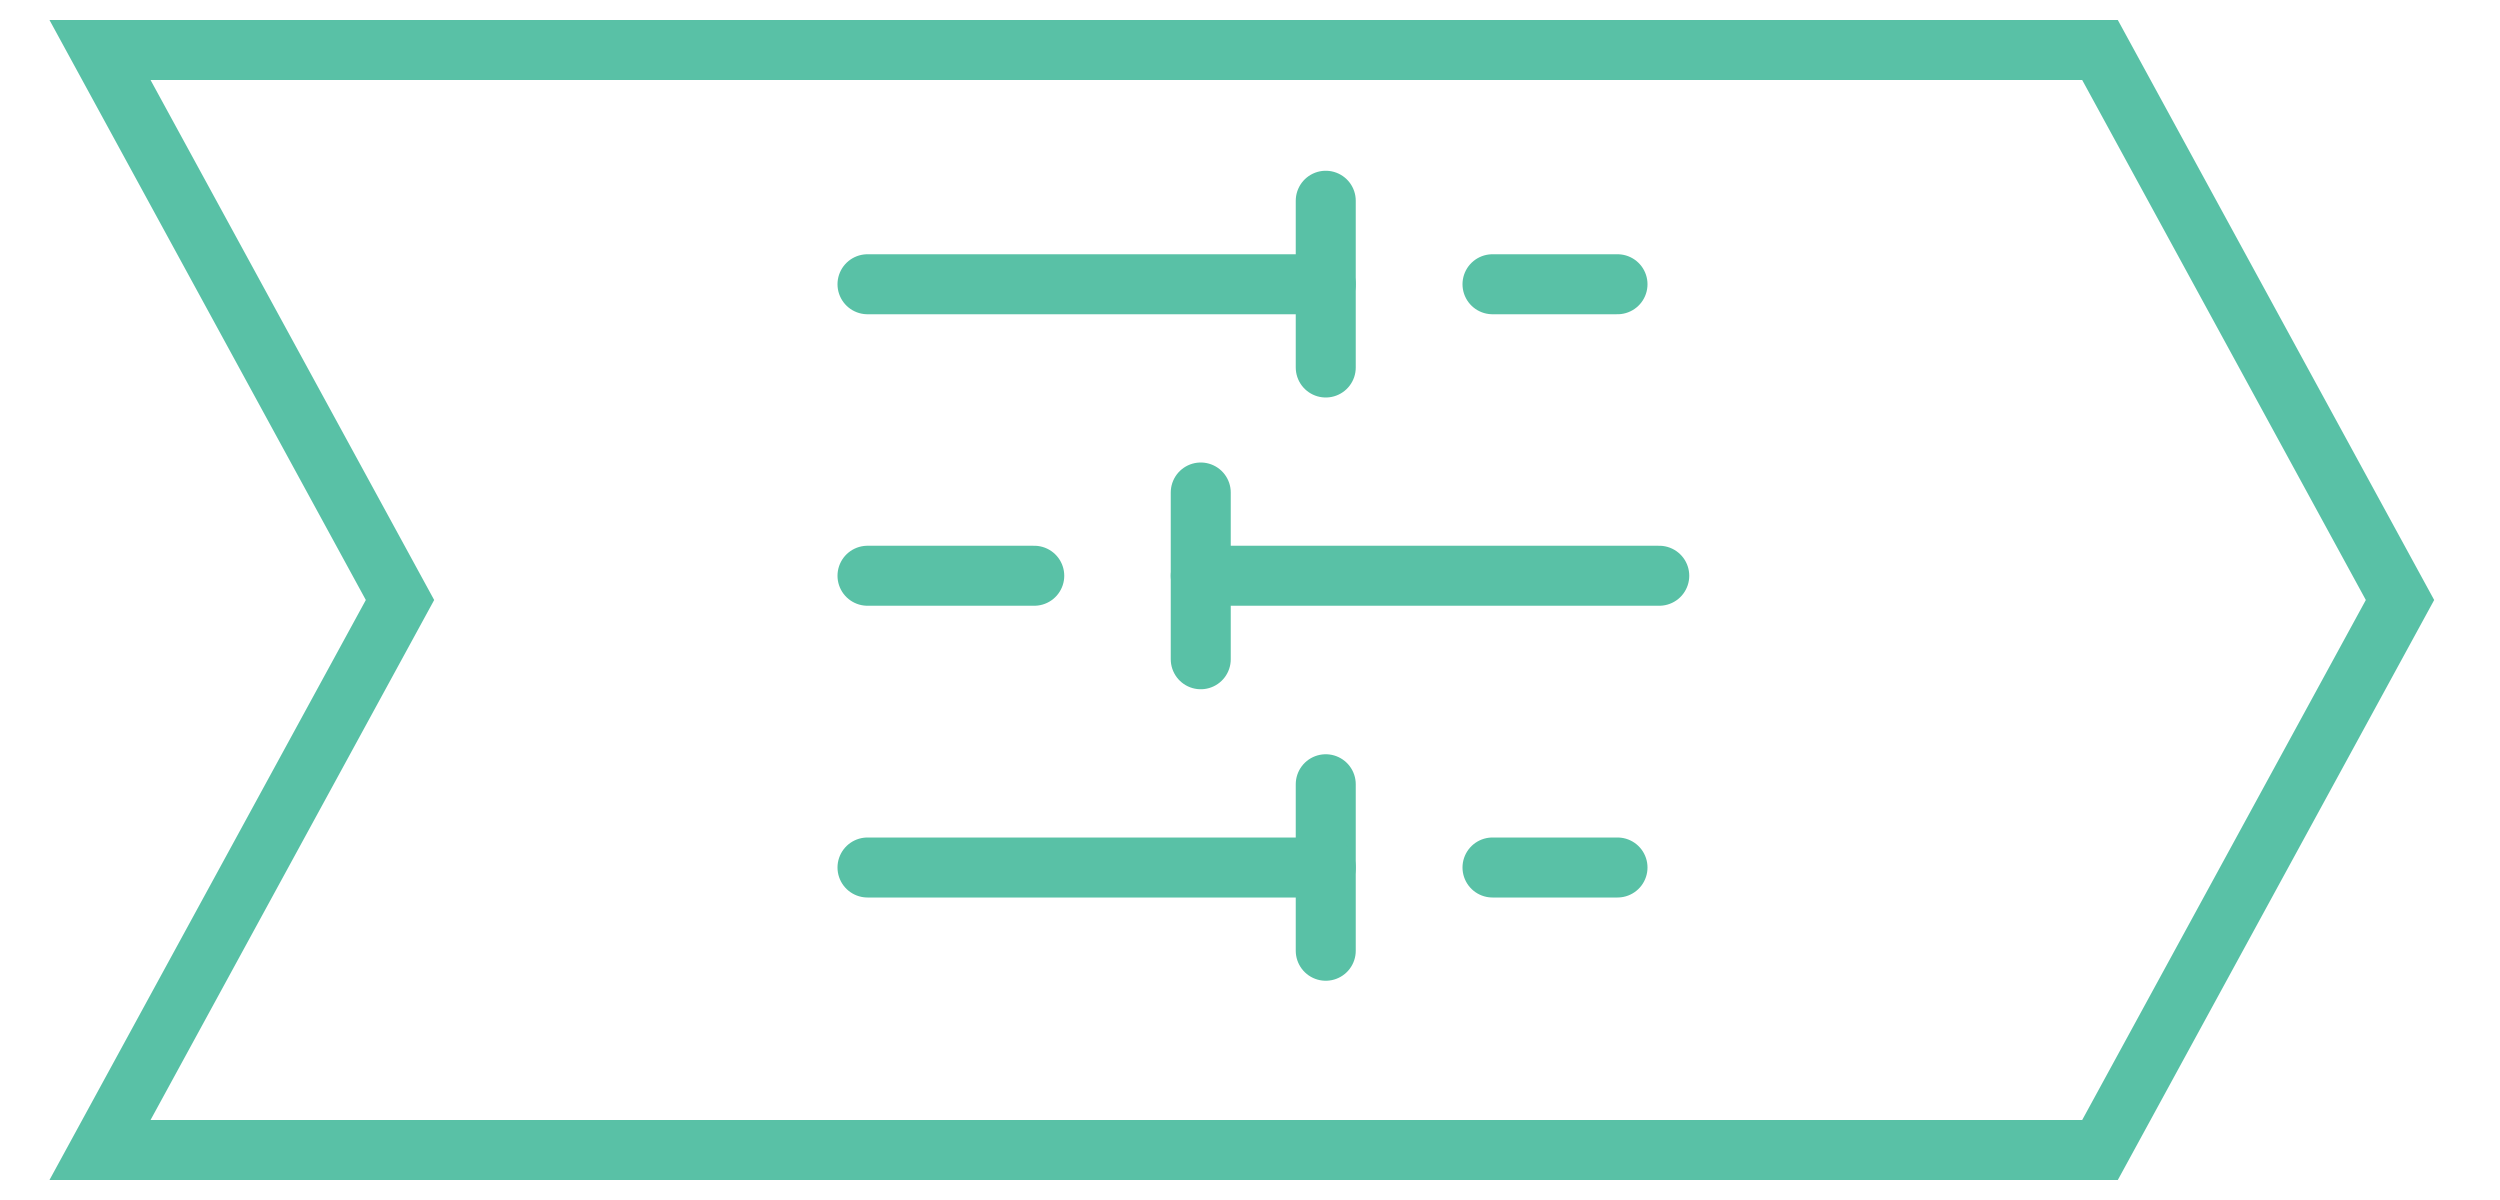 <svg xmlns="http://www.w3.org/2000/svg" viewBox="0 0 1000 480" width="1000" height="480"><title>fond_section_6</title><style>		.s0 { fill: none;stroke: #59c1a6;stroke-linecap: round;stroke-linejoin: round;stroke-width: 24 } 		.s1 { fill: #59c1a6;stroke: #59c1a6;stroke-miterlimit:100 } 		.s2 { fill: none;stroke: #59c1a6;stroke-miterlimit:100;stroke-width: 24 } 		.s3 { fill: #59c1a6 } 	</style><g id="People"><path class="s0" d="m-454.5 329.8l-7.6-60.6c-2.2-17.7-17.3-31-35.2-31h-13-13c-17.9 0-33 13.3-35.2 31l-7.5 60.6c-1.8 14.1 9.2 26.5 23.4 26.5h32.3 32.3c14.2 0 25.2-12.4 23.5-26.5z"></path><path fill-rule="evenodd" class="s0" d="m-510.3 190.9c-19.6 0-35.4-15.8-35.4-35.5 0-19.6 15.8-35.4 35.4-35.4 19.6 0 35.5 15.8 35.5 35.4 0 19.7-15.9 35.5-35.5 35.5z"></path><path fill-rule="evenodd" class="s0" d="m-604.8 226.3c-13.1 0-23.6-10.5-23.6-23.6 0-13.1 10.5-23.6 23.6-23.6 13.1 0 23.6 10.5 23.6 23.6 0 13.1-10.5 23.6-23.6 23.6z"></path><path fill-rule="evenodd" class="s0" d="m-415.7 226.3c-13.1 0-23.7-10.5-23.7-23.6 0-13.1 10.6-23.6 23.7-23.6 13 0 23.6 10.5 23.6 23.6 0 13.1-10.6 23.6-23.6 23.6z"></path><path fill-rule="evenodd" class="s0" d="m-604.8 261.8h-3.6c-11.6 0-21.4 8.4-23.3 19.7l-4 23.7c-2.4 14.4 8.7 27.5 23.3 27.5h43"></path><path fill-rule="evenodd" class="s0" d="m-415.7 261.8h3.6c11.5 0 21.4 8.4 23.3 19.7l3.9 23.7c2.4 14.4-8.7 27.5-23.3 27.5-13.7 0-30.1 0-43 0"></path></g><g id="Secure"><path class="s1" d="m-1496.7 409.5q-2.1 0-4.2-0.2-2.1-0.3-4.2-0.9-2-0.5-4-1.4-1.9-0.8-3.7-1.9l-61.1-35.7c-11.4-6.4-21.8-14.2-31.2-23.3-9.3-9.1-17.4-19.4-24.1-30.6-6.6-11.2-11.8-23.2-15.3-35.8-3.5-12.5-5.4-25.5-5.5-38.5v-97.5c0-3.3 0.5-6.5 1.5-9.7 1-3.1 2.4-6 4.3-8.7 1.8-2.7 4.1-5.1 6.7-7.1 2.6-2 5.5-3.6 8.5-4.7l121.3-44.5q2.6-1 5.4-1.5 2.8-0.5 5.6-0.5 2.9 0 5.7 0.5 2.7 0.5 5.4 1.5l121.3 44.5c3 1.1 5.9 2.7 8.5 4.7 2.6 2 4.8 4.4 6.7 7.1 1.9 2.7 3.3 5.6 4.3 8.7 1 3.2 1.5 6.4 1.5 9.7v97.5c-0.2 13-2 26-5.5 38.5-3.5 12.6-8.7 24.6-15.4 35.8-6.6 11.2-14.7 21.5-24 30.6-9.4 9.1-19.9 16.9-31.2 23.3l-61.1 35.7q-1.8 1.1-3.7 1.9-2 0.9-4.1 1.4-2 0.6-4.1 0.9-2.1 0.2-4.3 0.2zm0-317.3q-0.3-0.1-0.6-0.1-0.3 0-0.6 0-0.3 0-0.6 0-0.3 0-0.6 0.1l-121.2 44.7q-1.1 0.4-1.9 1.1-0.9 0.7-1.5 1.6-0.6 0.9-0.9 1.9-0.3 1.1-0.3 2.2v97.5c0.2 10.8 1.8 21.6 4.7 32.1 3 10.4 7.3 20.4 12.8 29.7 5.6 9.3 12.4 17.9 20.2 25.4 7.8 7.5 16.5 14 26 19.3l61 35.8q0.8 0.4 1.7 0.7 0.9 0.2 1.8 0.2 1 0 1.9-0.2 0.9-0.3 1.7-0.7l61-35.8c9.5-5.3 18.2-11.8 26-19.3 7.8-7.5 14.6-16.1 20.1-25.4 5.6-9.3 9.9-19.3 12.9-29.7 2.9-10.5 4.5-21.3 4.6-32.1v-97.5q0-1.1-0.3-2.1-0.3-1-0.9-1.9-0.6-0.9-1.4-1.5-0.9-0.7-1.9-1.1l-121.2-44.5q-0.3-0.1-0.6-0.2-0.3-0.1-0.6-0.1-0.3-0.1-0.6-0.1-0.4 0-0.7 0z"></path><path class="s1" d="m-1507.7 288q-1.1 0-2.2-0.2-1.1-0.2-2.1-0.6-1.1-0.4-2-0.9-1-0.6-1.9-1.3l-42.9-36.2c-2.5-2.1-4.1-5.2-4.4-8.5-0.3-3.3 0.7-6.6 2.9-9.2 2.1-2.5 5.2-4.1 8.5-4.4 3.3-0.3 6.6 0.7 9.2 2.9l33.7 28.3 57.5-63.4c2.2-2.4 5.4-3.9 8.7-4.1 3.3-0.1 6.6 1 9.1 3.3 2.4 2.2 3.9 5.3 4.1 8.7 0.2 3.3-1 6.5-3.2 9l-65.2 72.4q-0.9 1.1-2 1.9-1.2 0.7-2.4 1.3-1.3 0.5-2.7 0.8-1.3 0.2-2.7 0.2z"></path></g><g id="Config"><path fill-rule="evenodd" class="s0" d="m647 113.7h-50"></path><path fill-rule="evenodd" class="s0" d="m530.3 80.3v66.7"></path><path fill-rule="evenodd" class="s0" d="m530.3 113.7h-183.3"></path><path fill-rule="evenodd" class="s0" d="m413.7 230.3h-66.7"></path><path fill-rule="evenodd" class="s0" d="m480.3 197v66.7"></path><path fill-rule="evenodd" class="s0" d="m663.7 230.3h-183.4"></path><path fill-rule="evenodd" class="s0" d="m647 347h-50"></path><path fill-rule="evenodd" class="s0" d="m530.3 313.7v66.6"></path><path fill-rule="evenodd" class="s0" d="m530.3 347h-183.3"></path></g><g id="Arrows"><path id="Forme 30" class="s2" d="m-1960 20h800l120 220-120 220h-800l120-220z"></path><path id="Forme 30 copy" class="s2" d="m-960 20h800l120 220-120 220h-800l120-220z"></path><path id="Forme 30 copy 2" class="s2" d="m40 20h800l120 220-120 220h-800l120-220z"></path><path id="Forme 30 copy 3" class="s2" d="m1040 20h800l120 220-120 220h-800l120-220z"></path></g><g id="Time"><path class="s3" d="m1675 231c0 87.3-70.7 158-158 158-87.3 0-158-70.7-158-158 0-87.3 70.7-158 158-158 87.3 0 158 70.7 158 158zm-287.2 0c0 71.3 57.9 129.2 129.2 129.2 71.3 0 129.2-57.9 129.2-129.2 0-71.3-57.9-129.2-129.2-129.2-71.3 0-129.2 57.9-129.2 129.2z"></path><path class="s3" d="m1517 130.5c-7.9 0-14.4 6.4-14.4 14.3v92.9c0 0 0 3.7 1.9 6.6 1.2 2.4 3.1 4.4 5.6 5.9l66.3 38.3c6.9 3.9 15.7 1.6 19.6-5.3 4-6.8 1.7-15.6-5.2-19.6l-59.4-34.3v-84.5c0-7.9-6.5-14.3-14.4-14.3z"></path></g></svg>
